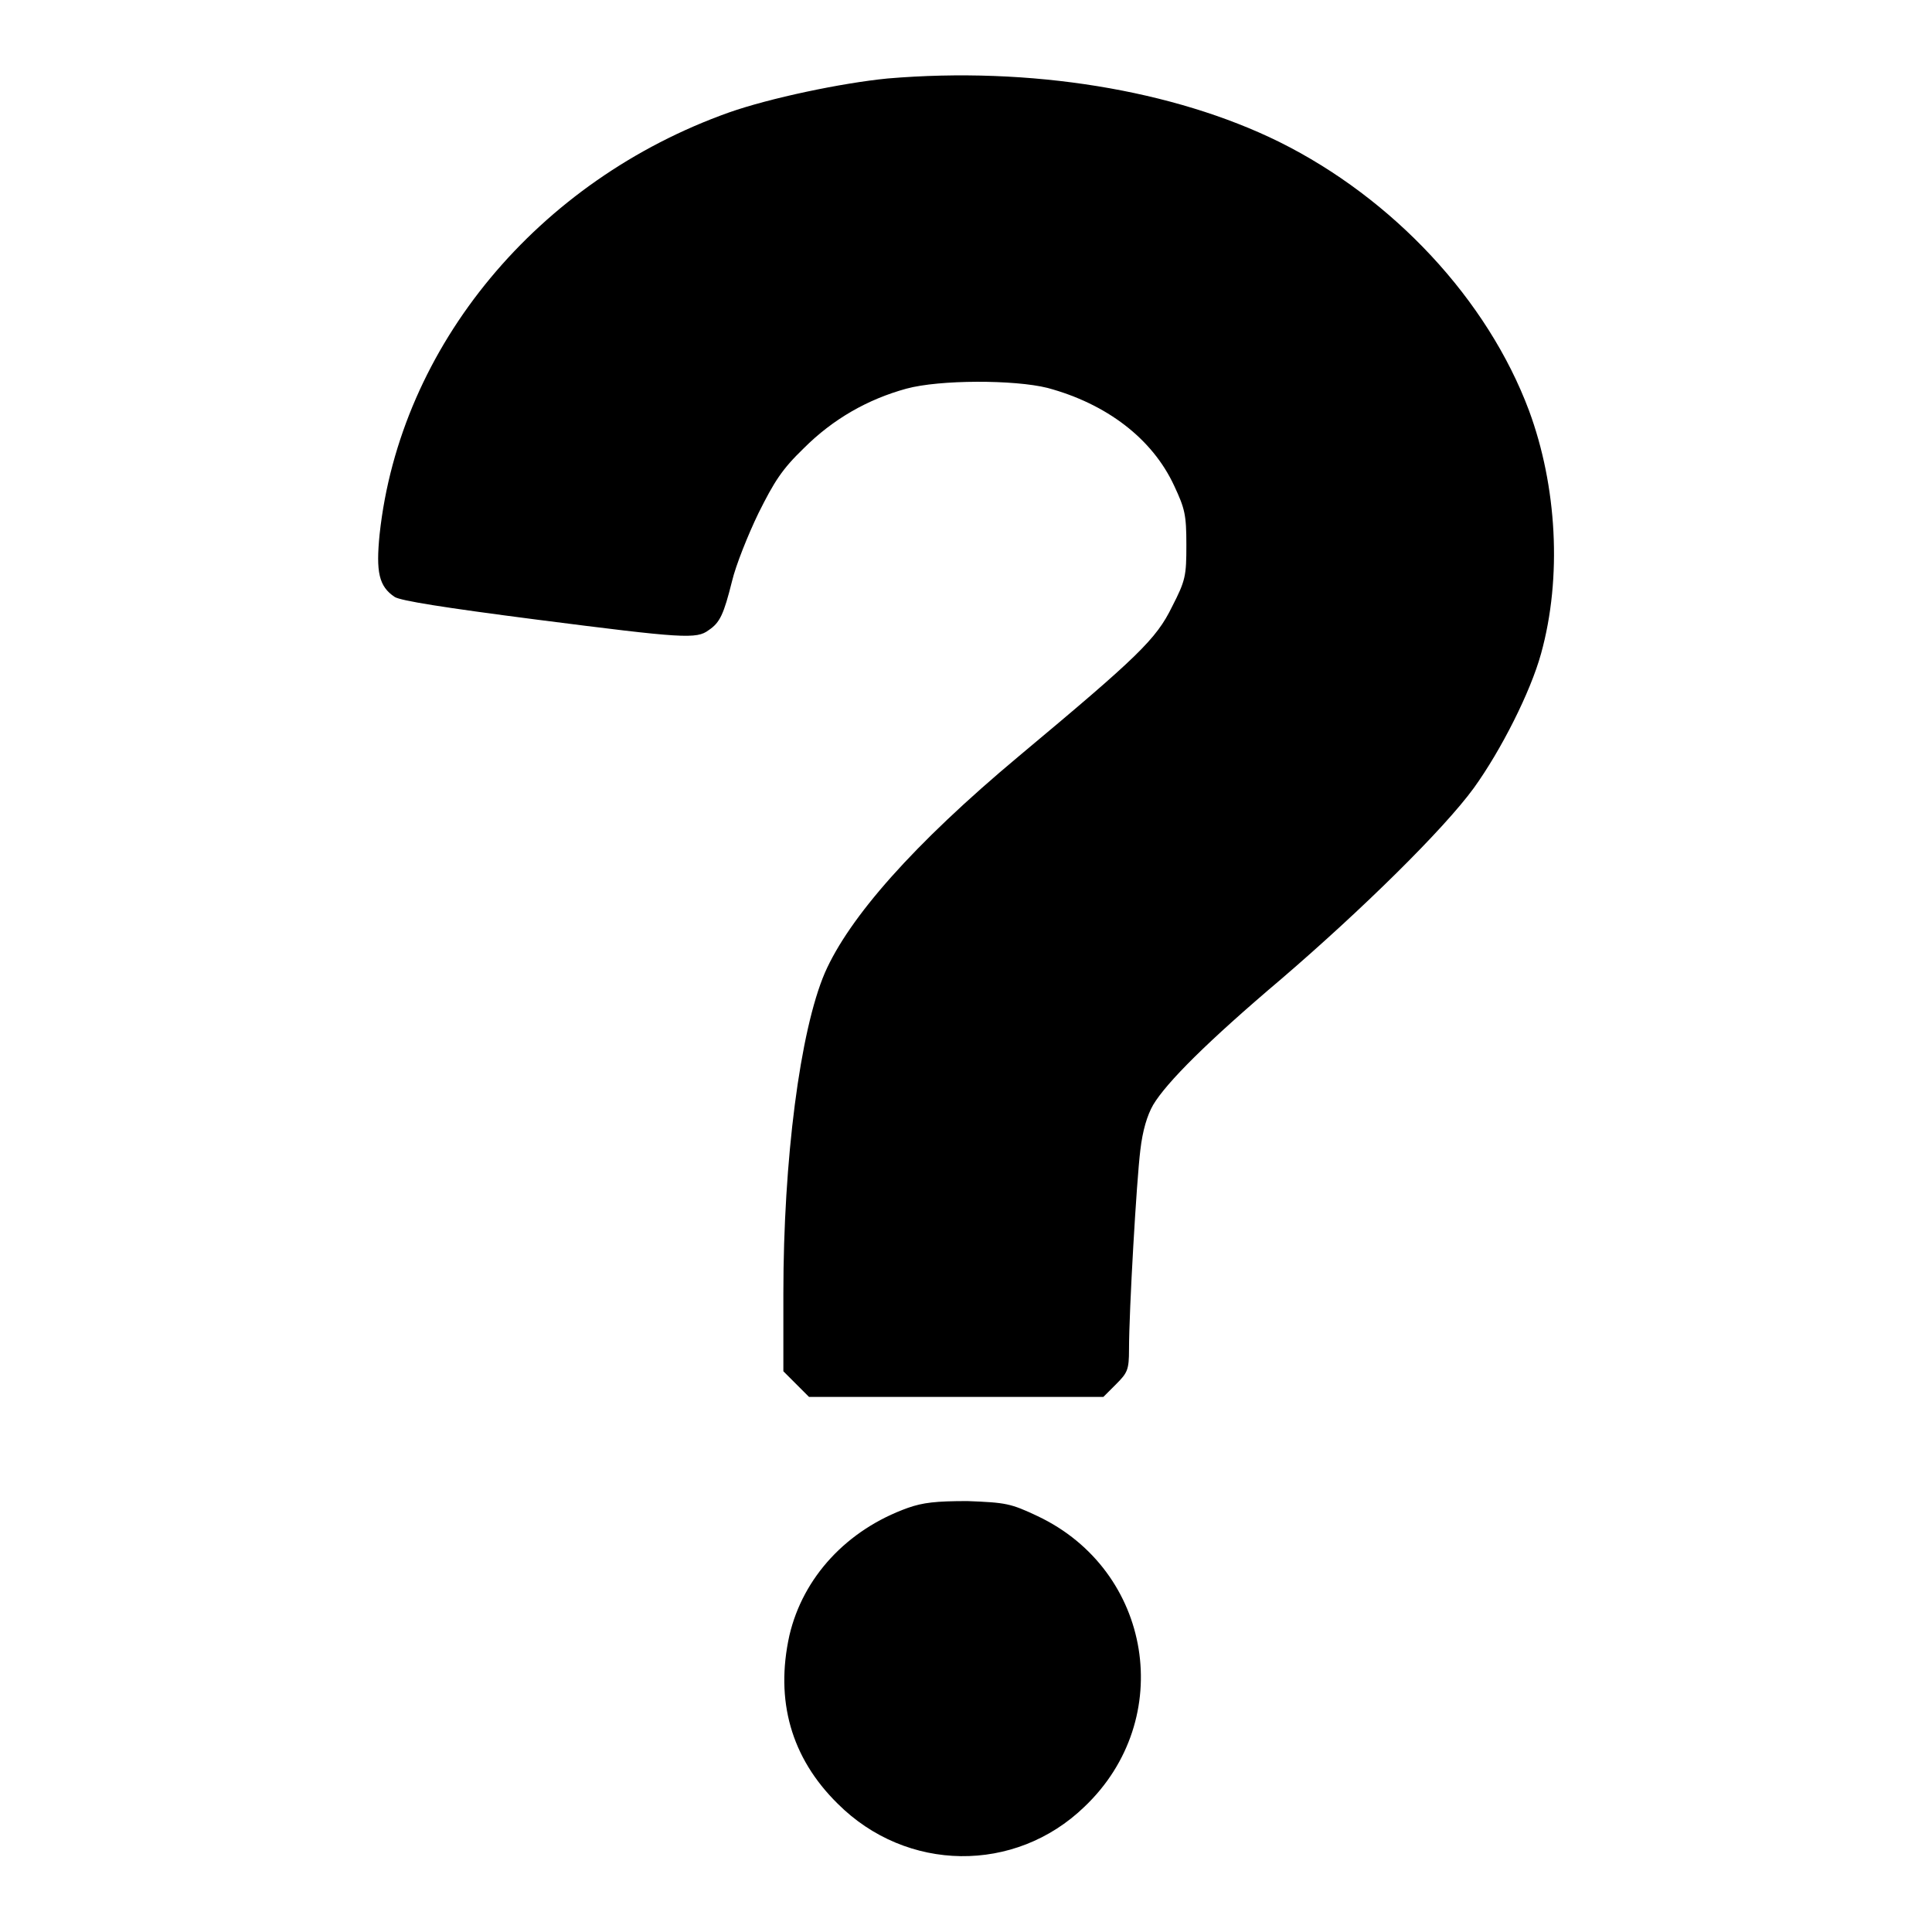 <?xml version="1.0" encoding="utf-8"?>
<!-- Svg Vector Icons : http://www.onlinewebfonts.com/icon -->
<!DOCTYPE svg PUBLIC "-//W3C//DTD SVG 1.1//EN" "http://www.w3.org/Graphics/SVG/1.1/DTD/svg11.dtd">
<svg version="1.1" xmlns="http://www.w3.org/2000/svg" xmlns:xlink="http://www.w3.org/1999/xlink" x="0px" y="0px" viewBox="0 0 256 256" enable-background="new 0 0 256 256" xml:space="preserve">
<g><g><g><path fill="#000000" d="M117.6,10.4C111.5,11,102,13,96.6,14.9c-25.3,9-43.6,30.9-46.3,55.9c-0.5,5-0.1,6.9,2,8.3c0.8,0.5,6.4,1.4,18.8,3c19.5,2.5,21.2,2.6,22.8,1.4c1.5-1,2-2.1,3.1-6.5c0.5-2.1,2.1-6.1,3.5-9c2.1-4.2,3.1-5.8,6-8.6c3.9-3.9,8.5-6.5,13.6-7.9c4.4-1.2,14.3-1.2,18.7-0.1c7.8,2.1,13.9,6.7,16.8,13c1.4,3,1.6,3.8,1.6,7.8c0,4.1-0.1,4.7-1.9,8.2c-2.1,4.3-4.5,6.6-20.3,19.8c-14,11.7-22.5,21.4-25.7,28.7c-3.3,7.7-5.5,24.8-5.5,42.5v10.3l1.7,1.7l1.7,1.7h19.5h19.5l1.7-1.7c1.5-1.5,1.7-1.9,1.7-4.6c0-5.1,1-22.4,1.5-26.4c0.3-2.6,0.9-4.6,1.7-6c1.8-3,7.2-8.4,17-16.7c10.6-9.1,21.5-19.8,25.5-25.3c3.6-5,7.5-12.7,8.9-17.8c2.8-10.1,2.1-22.2-1.6-32.2c-5.5-14.7-18-28.1-33.1-35.6C155.5,11.9,136.5,8.8,117.6,10.4z"/><path fill="#000000" d="M120.3,199.8c-8.1,2.9-13.9,9.2-15.7,16.9c-1.9,8.6,0.2,16.2,6.4,22.3c9.1,9.1,23.5,9.3,32.7,0.4c12.2-11.6,9-31.3-6.2-38.5c-3.6-1.7-4.2-1.8-9.3-2C124,198.9,122.3,199.1,120.3,199.8z"/></g></g></g>
</svg>